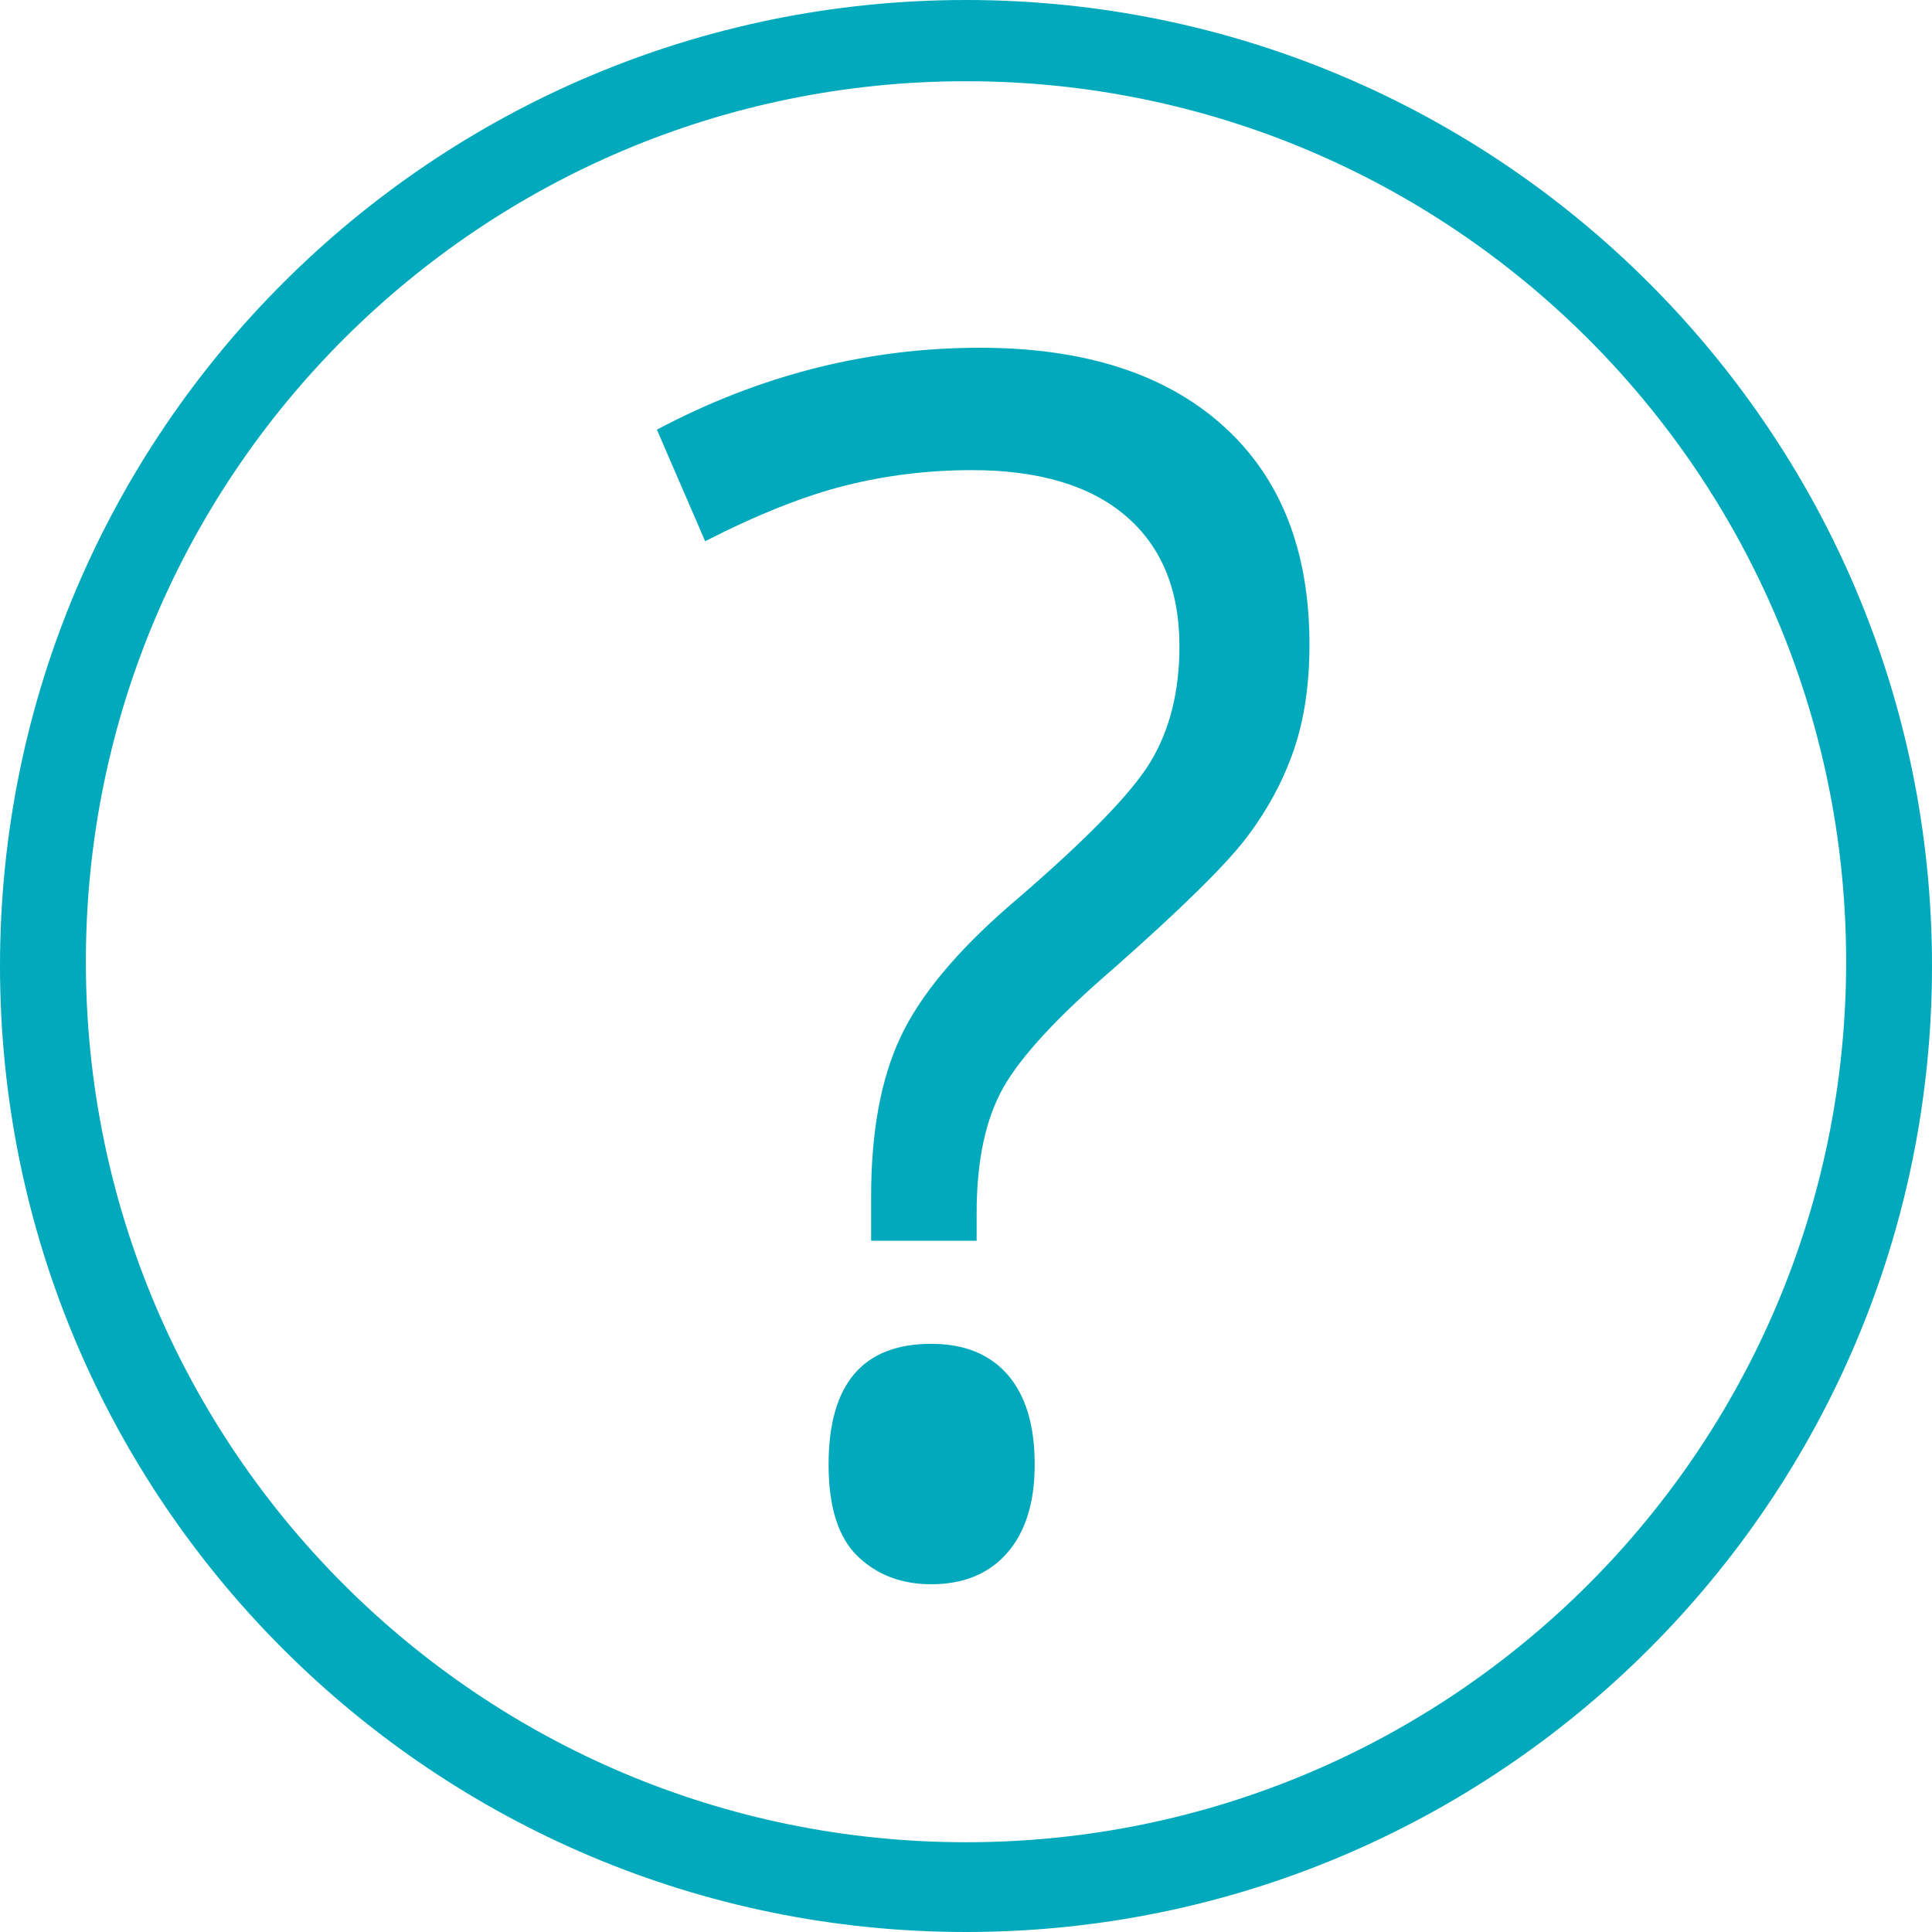 <?xml version="1.0" encoding="UTF-8"?>
<svg width="50px" height="50px" viewBox="0 0 50 50" version="1.1" xmlns="http://www.w3.org/2000/svg" xmlns:xlink="http://www.w3.org/1999/xlink">
    <!-- Generator: Sketch 53.2 (72643) - https://sketchapp.com -->
    <title>icons/ contact_us/ help</title>
    <desc>Created with Sketch.</desc>
    <defs>
        <path d="M25,0 C11.222,0 0,11.173 0,25 C0,38.827 11.222,50 25,50 C38.778,50 50,38.827 50,25 C50,11.173 38.778,0 25,0 Z M25,47.677 C12.444,47.677 2.222,37.5 2.222,24.889 C2.222,12.279 12.444,2.102 25,2.102 C37.556,2.102 47.778,12.279 47.778,24.889 C47.778,37.5 37.556,47.677 25,47.677 Z M22.545,32.111 L22.545,30.956 C22.545,29.286 22.799,27.913 23.307,26.836 C23.815,25.759 24.76,24.621 26.143,23.423 C28.062,21.782 29.272,20.548 29.772,19.721 C30.273,18.894 30.524,17.895 30.524,16.725 C30.524,15.27 30.062,14.147 29.138,13.355 C28.213,12.563 26.884,12.167 25.148,12.167 C24.034,12.167 22.947,12.299 21.889,12.563 C20.831,12.827 19.617,13.308 18.249,14.007 L17,11.119 C19.667,9.706 22.453,9 25.36,9 C28.055,9 30.15,9.671 31.646,11.012 C33.141,12.353 33.889,14.243 33.889,16.682 C33.889,17.724 33.751,18.64 33.476,19.432 C33.201,20.224 32.795,20.973 32.259,21.679 C31.723,22.385 30.566,23.523 28.788,25.092 C27.363,26.319 26.422,27.339 25.963,28.152 C25.504,28.965 25.275,30.05 25.275,31.405 L25.275,32.111 L22.545,32.111 Z M21.444,37.9 C21.444,35.819 22.33,34.778 24.1,34.778 C24.956,34.778 25.616,35.046 26.081,35.581 C26.545,36.117 26.778,36.89 26.778,37.9 C26.778,38.88 26.542,39.642 26.07,40.185 C25.598,40.728 24.941,41 24.1,41 C23.333,41 22.698,40.759 22.197,40.277 C21.695,39.795 21.444,39.002 21.444,37.9 Z" id="path-1"></path>
    </defs>
    <g id="icons/-contact_us/-help" stroke="none" stroke-width="1" fill="none" fill-rule="evenodd">
        <mask id="mask-2" fill="white">
            <use xlink:href="#path-1"></use>
        </mask>
        <use id="Combined-Shape" fill="#00AABC" fill-rule="nonzero" xlink:href="#path-1"></use>
    </g>
</svg>